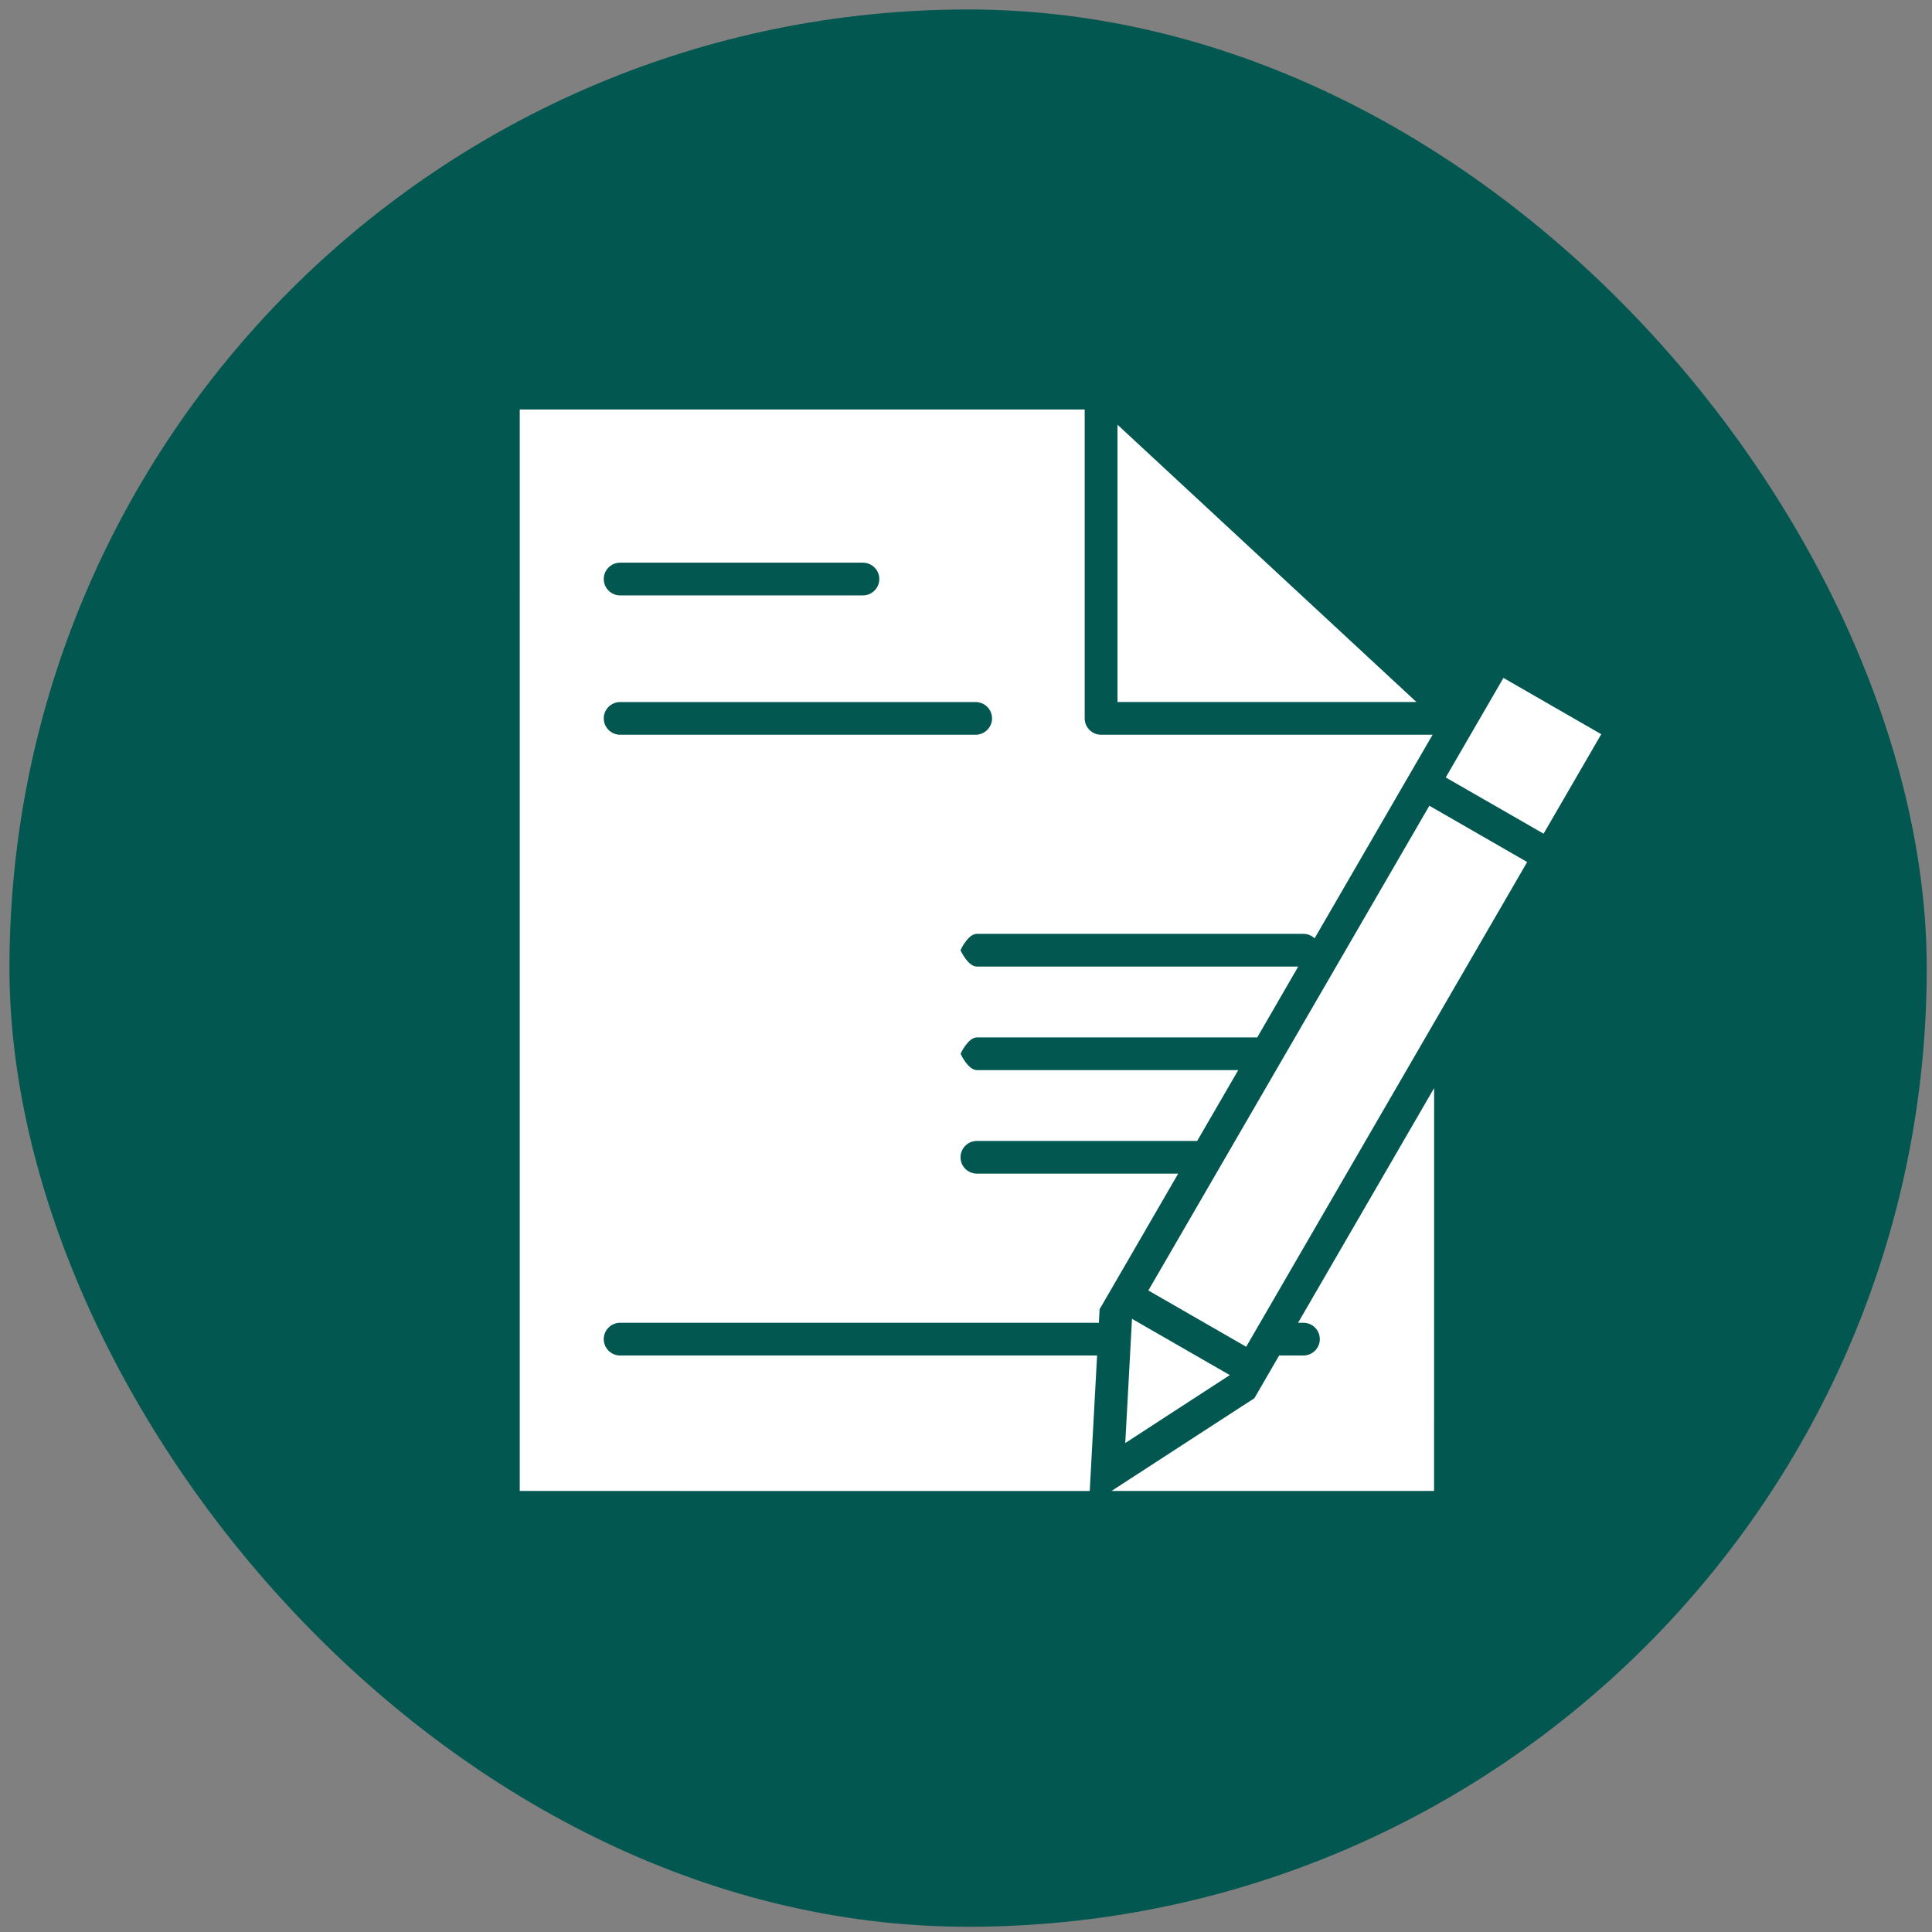 <?xml version="1.0" encoding="UTF-8"?> <svg xmlns="http://www.w3.org/2000/svg" width="184" height="184" viewBox="0 0 184 184" fill="none"><rect x="0" y="0" width="184" height="184" fill="#808080" stroke="none"/><rect x="0.9" y="0.902" width="182.6" height="182.6" rx="91.3" fill="#025750"></rect><path fill-rule="evenodd" clip-rule="evenodd" d="M49.501 39H103.304V68.416C103.304 69.277 104 69.975 104.864 69.975H136.437L125.201 89.362C124.911 89.092 124.533 88.938 124.136 88.938H93.039C92.174 88.938 91.474 90.497 91.474 90.497C91.474 90.497 92.174 92.056 93.039 92.056H123.64L119.739 98.799C119.739 98.799 93.913 98.799 93.049 98.799C92.184 98.799 91.484 100.358 91.484 100.358C91.484 100.358 92.184 101.917 93.049 101.917C93.913 101.917 117.927 101.917 117.927 101.917L114.017 108.661C114.017 108.661 93.904 108.661 93.04 108.661C92.175 108.661 91.479 109.359 91.479 110.22C91.479 111.081 92.175 111.774 93.04 111.774C93.904 111.774 112.208 111.774 112.208 111.774L106.663 121.347L104.724 124.688L104.654 125.977H59.06C58.2 125.977 57.499 126.675 57.499 127.536C57.499 128.397 58.2 129.095 59.06 129.095H104.485L103.784 142L49.5 141.995L49.501 39ZM107.163 137.436L112.144 134.196L117.124 130.962L107.808 125.601L107.49 131.516L107.168 137.431L107.163 137.436ZM147.015 79.403L137.69 74.043L143.184 64.563L152.5 69.924L147.006 79.403H147.015ZM136.129 76.737L109.368 122.902L118.684 128.263L145.445 82.098L136.129 76.737ZM136.578 103.635L123.627 125.978H124.132C124.996 125.978 125.697 126.676 125.697 127.537C125.697 128.398 124.996 129.096 124.132 129.096H121.824L121.398 129.827L119.464 133.168L117.226 134.615L105.859 141.996H136.578L136.583 103.64L136.578 103.635ZM59.06 69.975H92.914C93.778 69.975 94.479 69.276 94.479 68.415C94.479 67.559 93.778 66.861 92.914 66.861H59.06C58.201 66.861 57.5 67.559 57.5 68.415C57.5 69.276 58.201 69.975 59.06 69.975ZM59.06 56.706H82.182C83.042 56.706 83.743 56.008 83.743 55.147C83.743 54.286 83.042 53.588 82.182 53.588H59.06C58.201 53.588 57.5 54.286 57.5 55.147C57.5 56.008 58.201 56.706 59.06 56.706ZM106.429 40.45V66.86H134.901L106.429 40.45Z" fill="white"></path></svg> 